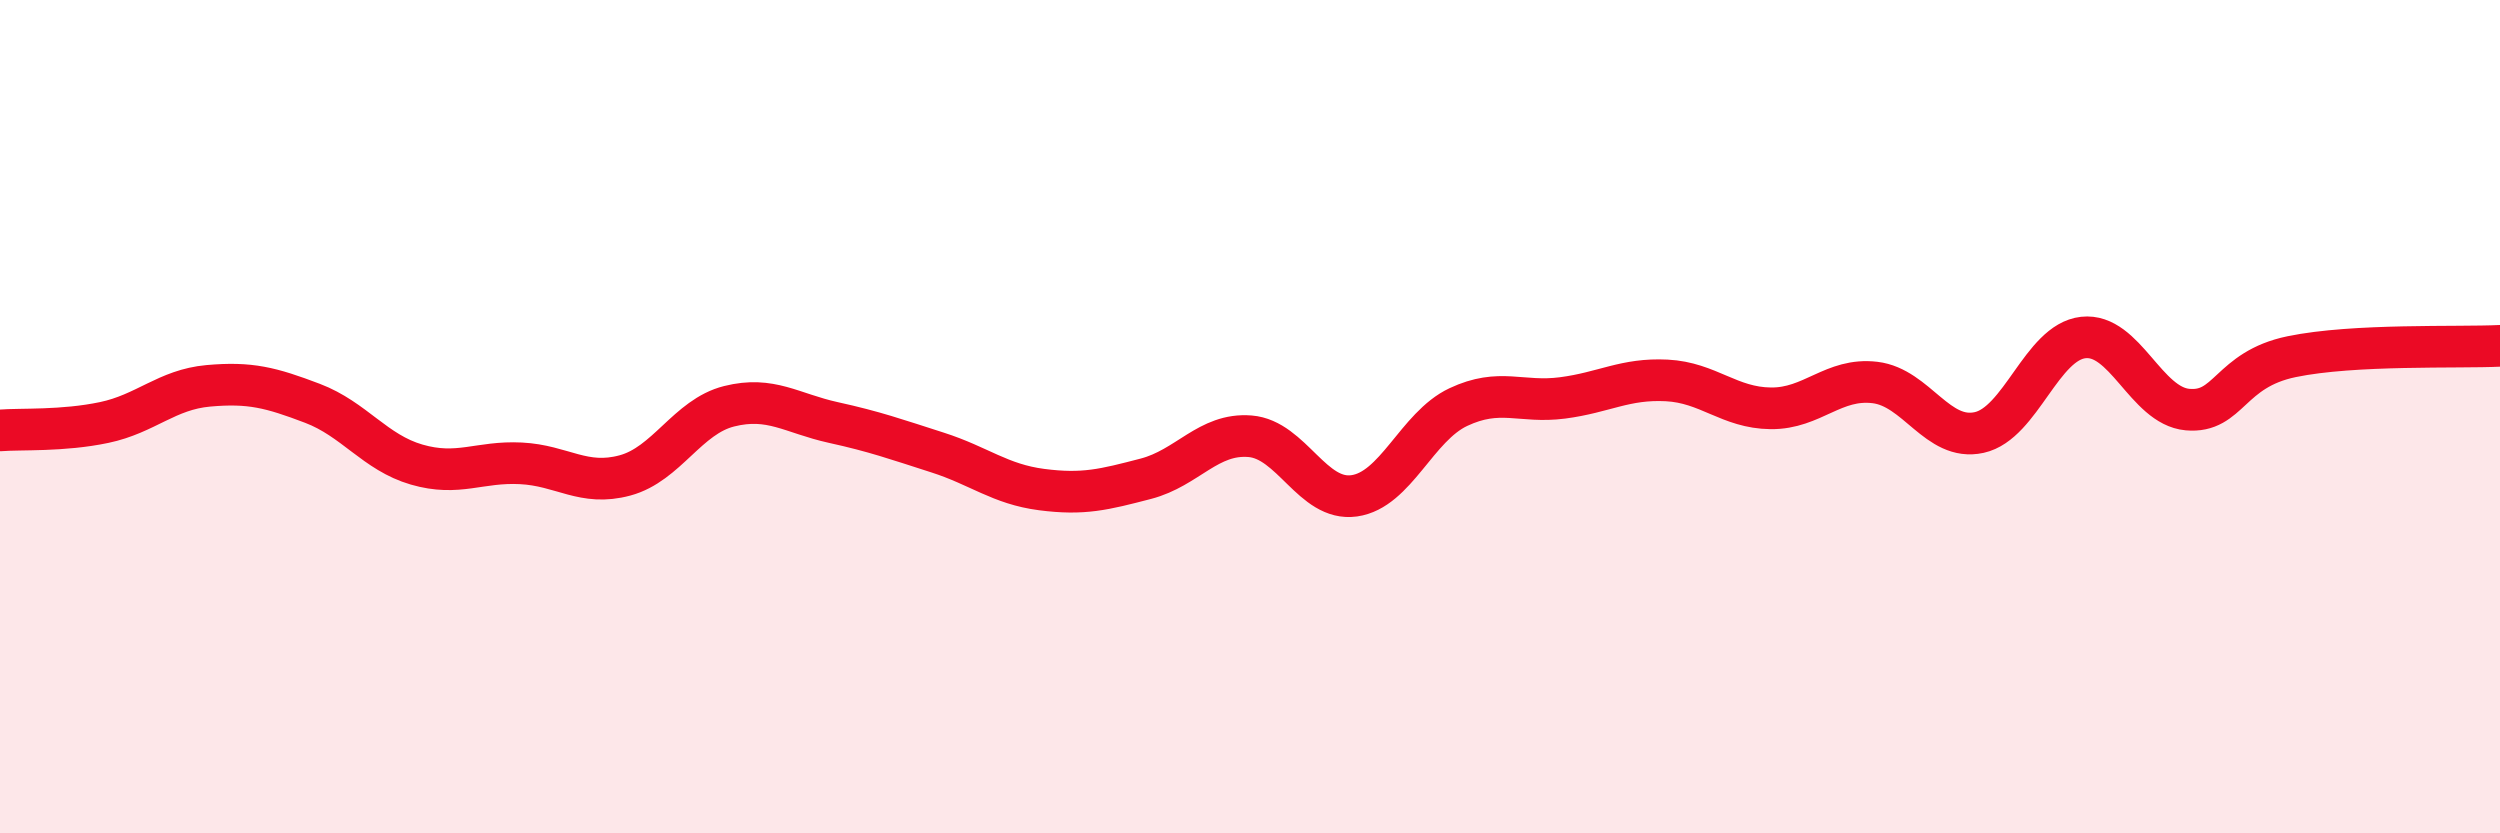 
    <svg width="60" height="20" viewBox="0 0 60 20" xmlns="http://www.w3.org/2000/svg">
      <path
        d="M 0,10.33 C 0.5,10.29 1.5,10.35 2.5,10.14 C 3.5,9.93 4,9.35 5,9.26 C 6,9.17 6.5,9.3 7.5,9.68 C 8.5,10.06 9,10.86 10,11.15 C 11,11.44 11.5,11.07 12.5,11.12 C 13.5,11.17 14,11.68 15,11.41 C 16,11.14 16.5,10 17.5,9.75 C 18.5,9.5 19,9.92 20,10.14 C 21,10.36 21.5,10.54 22.5,10.86 C 23.5,11.18 24,11.62 25,11.75 C 26,11.88 26.5,11.75 27.5,11.49 C 28.5,11.23 29,10.39 30,10.47 C 31,10.55 31.5,12.04 32.5,11.9 C 33.5,11.76 34,10.24 35,9.77 C 36,9.3 36.5,9.68 37.5,9.55 C 38.5,9.42 39,9.08 40,9.13 C 41,9.18 41.5,9.79 42.5,9.8 C 43.5,9.81 44,9.06 45,9.18 C 46,9.3 46.5,10.6 47.5,10.38 C 48.5,10.16 49,8.21 50,8.1 C 51,7.99 51.5,9.74 52.5,9.83 C 53.5,9.92 53.5,8.87 55,8.56 C 56.5,8.25 59,8.35 60,8.3L60 20L0 20Z"
        fill="#EB0A25"
        opacity="0.1"
        stroke-linecap="round"
        stroke-linejoin="round"
      />
      <path
        d="M 0,10.33 C 0.5,10.29 1.5,10.35 2.5,10.14 C 3.5,9.93 4,9.35 5,9.26 C 6,9.17 6.5,9.3 7.5,9.68 C 8.5,10.06 9,10.86 10,11.15 C 11,11.44 11.5,11.07 12.5,11.12 C 13.5,11.17 14,11.68 15,11.41 C 16,11.14 16.5,10 17.5,9.75 C 18.5,9.5 19,9.92 20,10.14 C 21,10.36 21.5,10.54 22.5,10.86 C 23.5,11.18 24,11.62 25,11.75 C 26,11.88 26.5,11.75 27.5,11.49 C 28.5,11.23 29,10.39 30,10.47 C 31,10.55 31.5,12.04 32.5,11.9 C 33.5,11.76 34,10.24 35,9.77 C 36,9.3 36.5,9.68 37.5,9.55 C 38.5,9.42 39,9.08 40,9.13 C 41,9.18 41.5,9.79 42.5,9.8 C 43.5,9.81 44,9.06 45,9.18 C 46,9.3 46.5,10.6 47.5,10.38 C 48.5,10.16 49,8.21 50,8.1 C 51,7.99 51.5,9.74 52.5,9.83 C 53.5,9.92 53.5,8.87 55,8.56 C 56.5,8.25 59,8.35 60,8.3"
        stroke="#EB0A25"
        stroke-width="1"
        fill="none"
        stroke-linecap="round"
        stroke-linejoin="round"
      />
    </svg>
  
